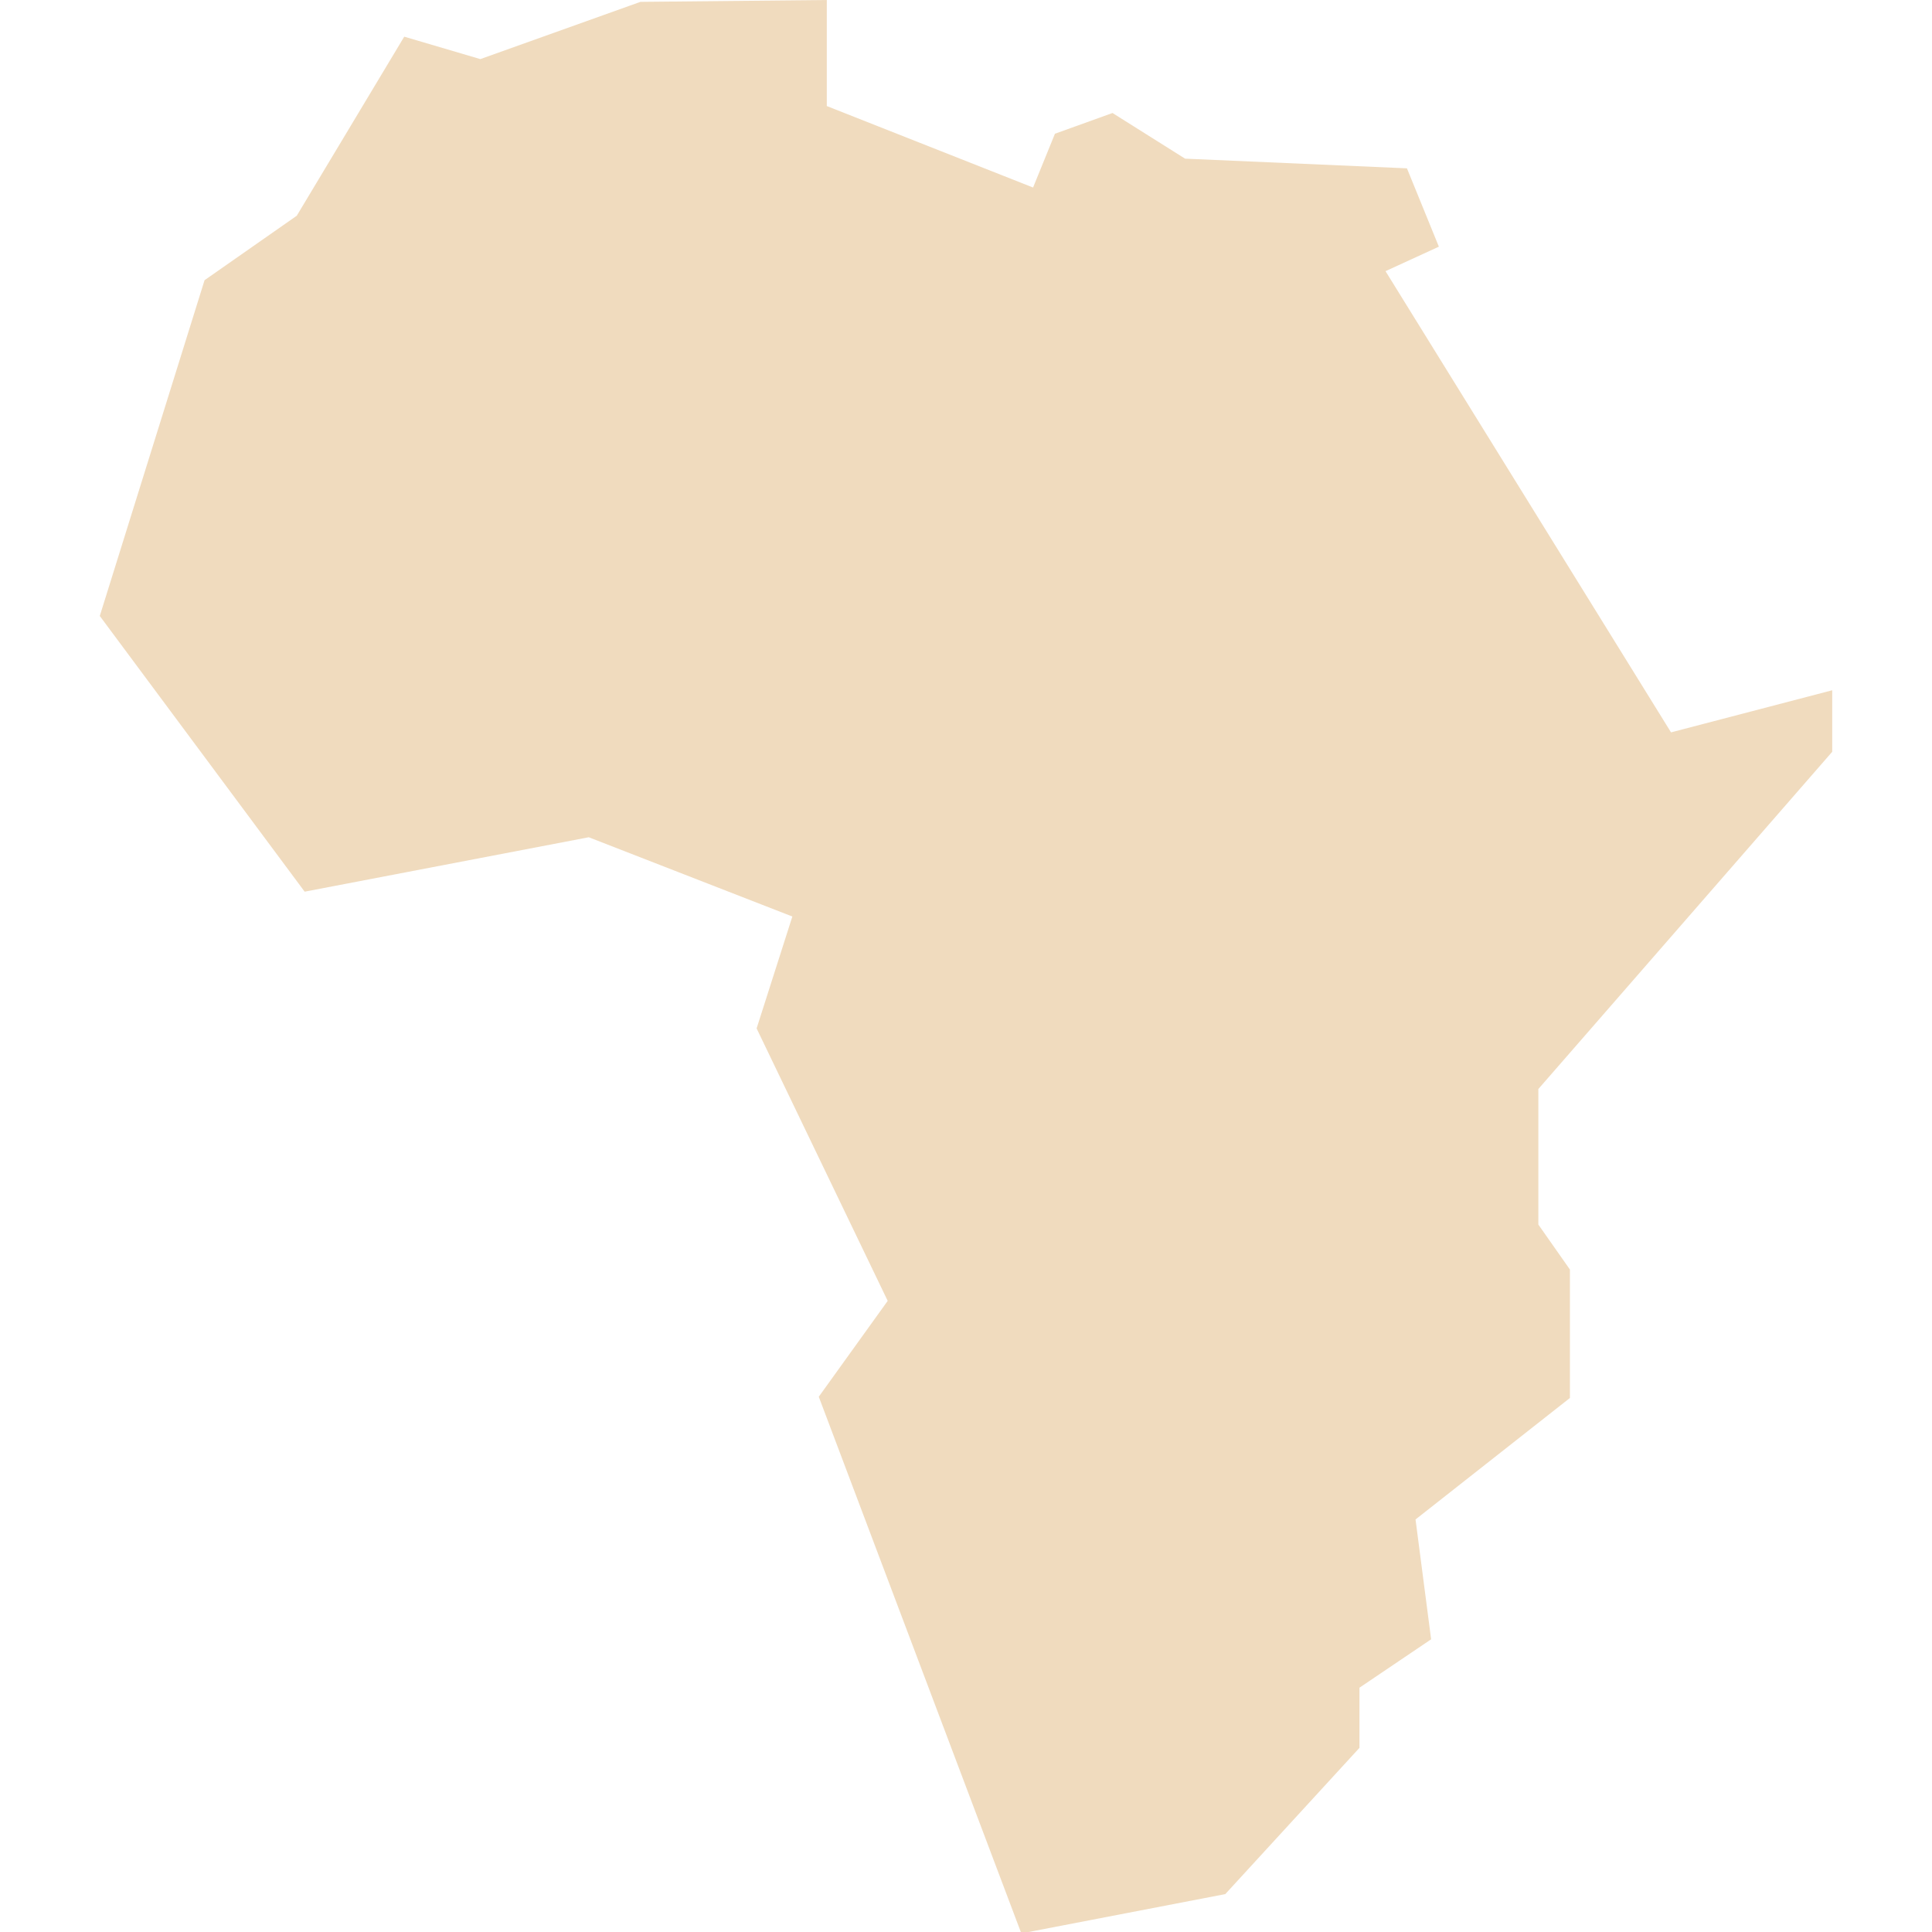 <?xml version="1.0" encoding="UTF-8"?>
<svg id="Capa_1" data-name="Capa 1" xmlns="http://www.w3.org/2000/svg" viewBox="0 0 1080 1080">
  <defs>
    <style>
      .cls-1 {
        fill: #f0dbbe;
      }
    </style>
  </defs>
  <polygon class="cls-1" points="570.64 1080 457.7 780.79 496.23 727.2 422.95 574.89 442.93 512.34 329.12 468.03 170.3 498.45 55.78 344.33 114.35 156.63 165.89 120.6 225.97 20.5 268.51 33.04 358 1.04 462.19 0 462.19 59.28 577.49 104.83 589.72 74.76 621.9 63.17 662.47 88.69 786.49 94.1 804.34 137.89 774.51 151.58 934.11 409.4 1024.22 385.86 1024.22 420.25 859.95 608.77 859.95 684.54 877.59 709.67 877.59 781.48 791.29 849.39 800.01 916.38 759.95 943.43 759.95 977.05 684.95 1058.81 574.98 1080 570.64 1080"/>
</svg>